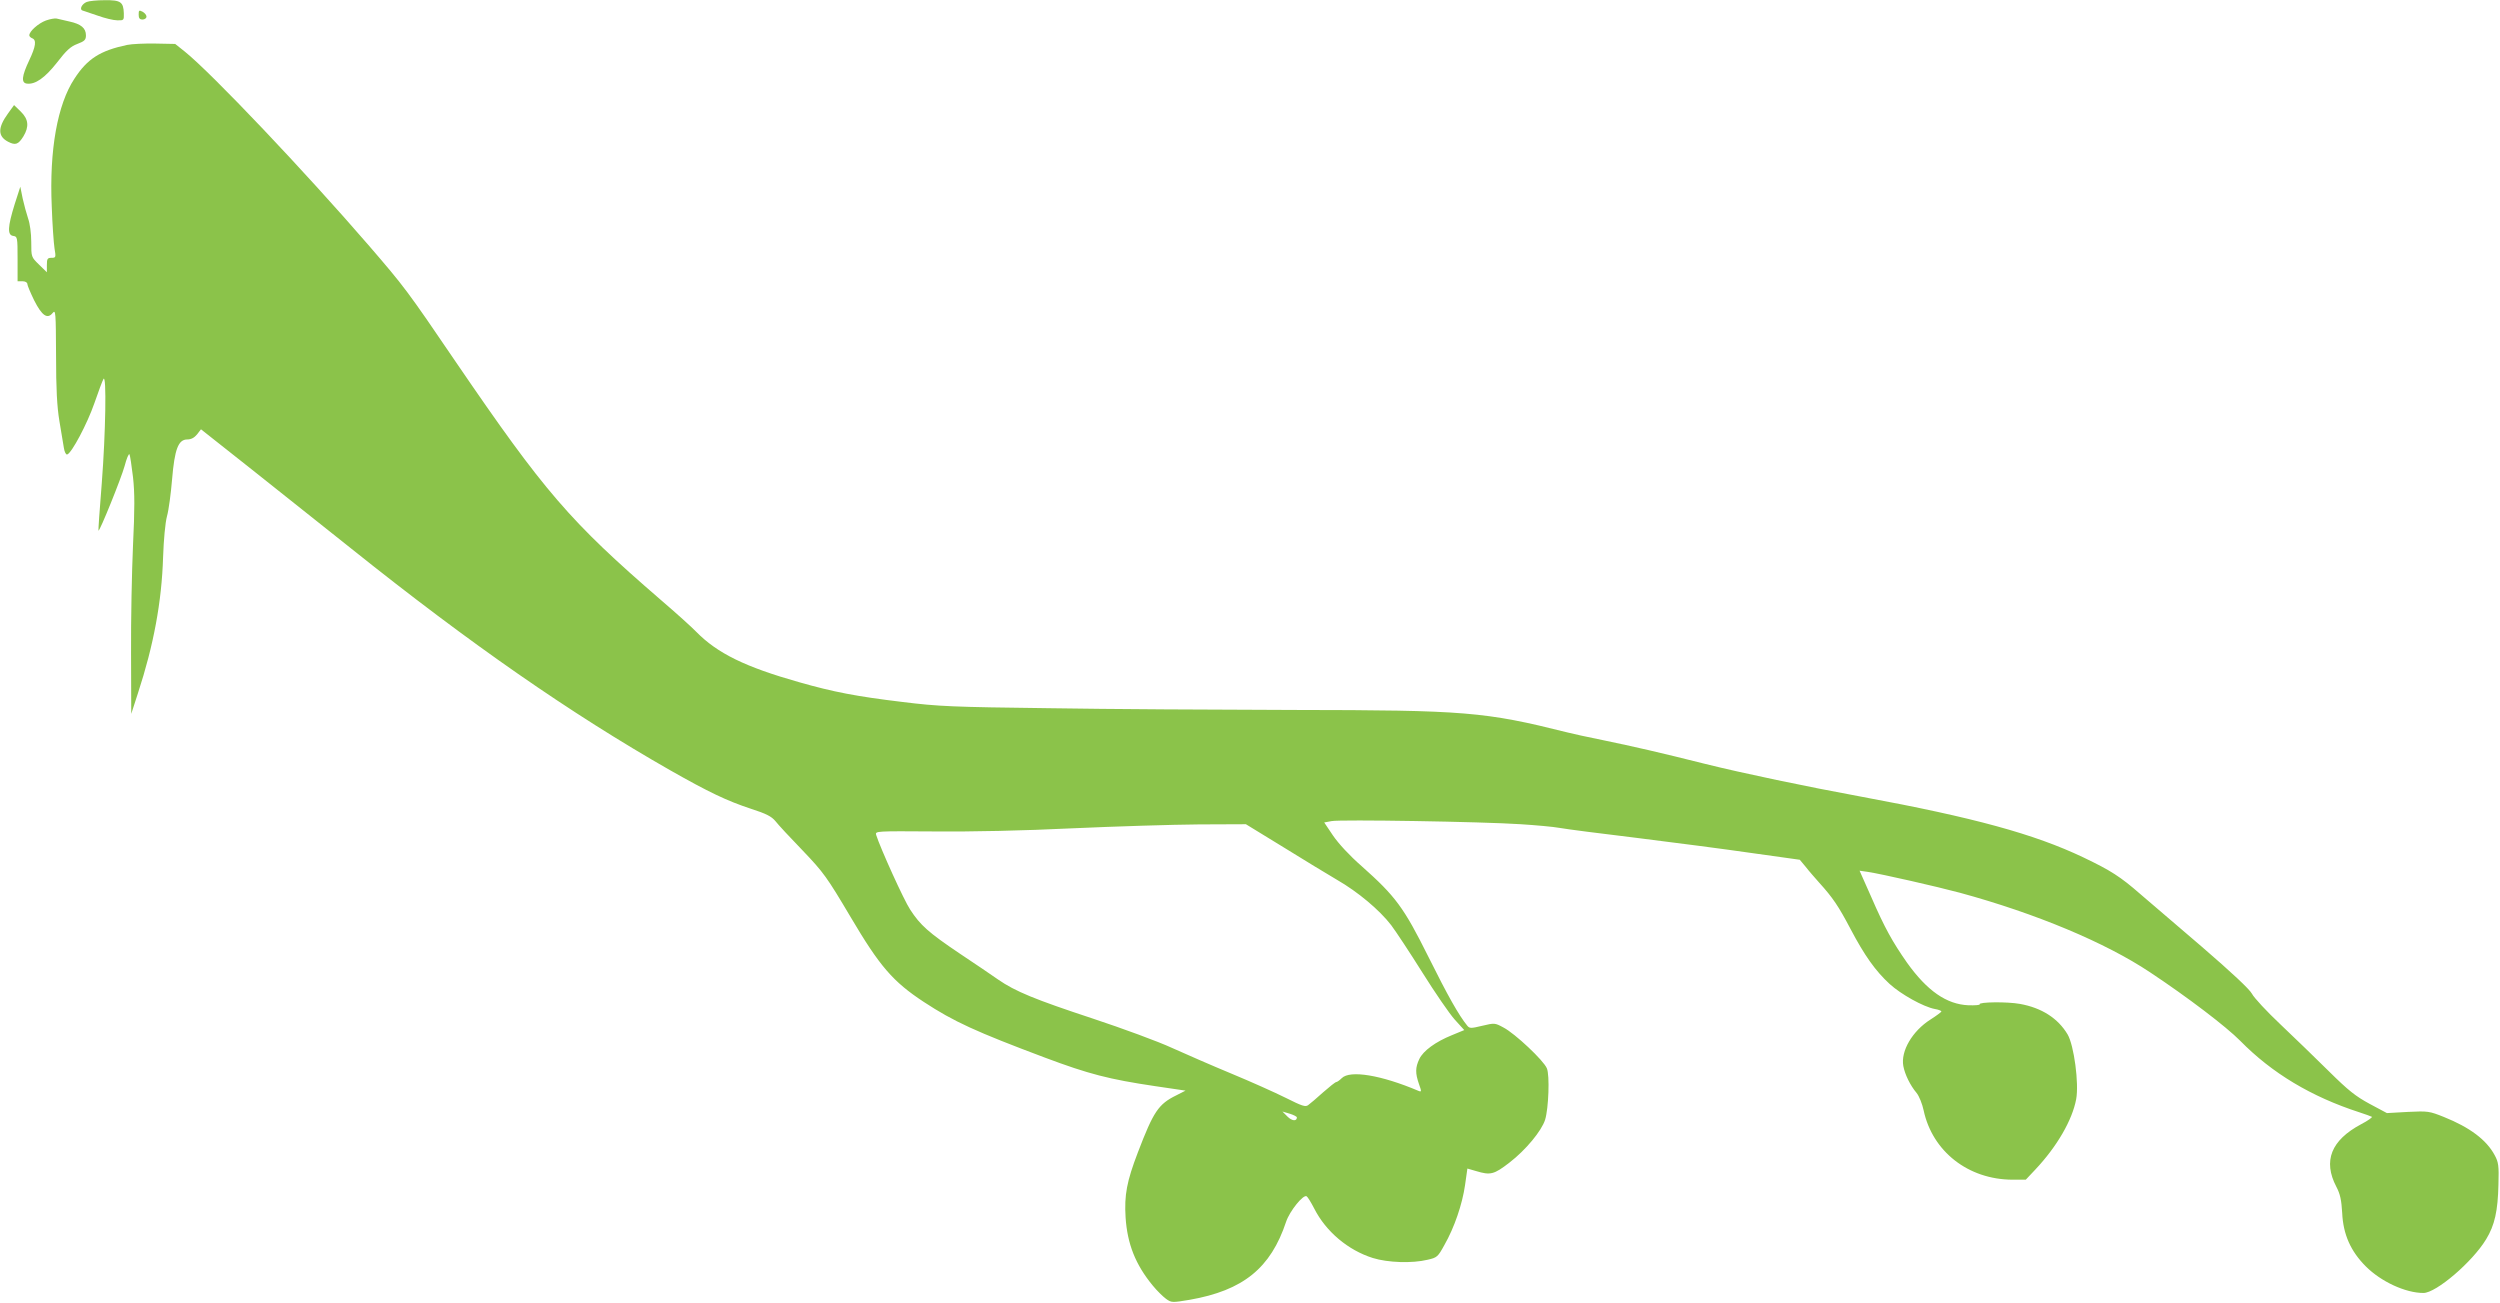 <?xml version="1.0" standalone="no"?>
<!DOCTYPE svg PUBLIC "-//W3C//DTD SVG 20010904//EN"
 "http://www.w3.org/TR/2001/REC-SVG-20010904/DTD/svg10.dtd">
<svg version="1.0" xmlns="http://www.w3.org/2000/svg"
 width="1280pt" height="667pt" viewBox="0 0 1280 667"
 preserveAspectRatio="xMidYMid meet">
<g transform="translate(0,667) scale(0.1,-0.1)"
fill="#8bc34a" stroke="none">
<path d="M444 6660 c-25 -10 -39 -39 -21 -44 6 -2 41 -14 77 -26 36 -13 81
-24 100 -24 34 -1 35 0 34 36 -2 58 -16 68 -98 67 -39 0 -80 -4 -92 -9z"/>
<path d="M710 6595 c0 -18 5 -25 20 -25 11 0 20 7 20 15 0 8 -9 19 -20 25 -18
9 -20 8 -20 -15z"/>
<path d="M235 6565 c-38 -14 -85 -55 -85 -76 0 -5 7 -12 15 -15 23 -9 18 -42
-15 -112 -39 -82 -42 -116 -13 -120 43 -6 93 29 155 108 47 61 69 82 104 95
37 14 44 21 44 44 0 37 -25 58 -85 71 -28 6 -57 13 -65 15 -8 2 -33 -2 -55
-10z"/>
<path d="M651 6440 c-138 -29 -204 -71 -270 -173 -87 -132 -129 -365 -116
-655 3 -90 10 -186 14 -213 8 -47 7 -49 -15 -49 -21 0 -24 -5 -24 -37 l0 -37
-40 39 c-40 39 -40 39 -40 116 0 45 -7 95 -16 120 -8 24 -21 71 -28 103 l-12
60 -29 -90 c-36 -116 -38 -158 -7 -162 21 -3 22 -7 22 -118 l0 -114 25 0 c14
0 25 -6 25 -14 0 -7 16 -45 35 -84 40 -79 68 -98 95 -64 15 18 16 3 17 -217 0
-173 5 -263 17 -336 9 -55 20 -117 23 -138 3 -21 11 -36 17 -34 23 7 103 158
139 262 21 61 42 117 47 125 16 25 11 -276 -9 -535 -11 -132 -18 -241 -17
-242 6 -6 117 269 134 331 10 38 21 65 25 60 3 -6 11 -58 18 -117 9 -82 9
-162 0 -349 -6 -134 -11 -382 -10 -553 l1 -310 34 105 c81 247 122 470 129
697 3 88 11 177 20 210 9 32 20 117 26 188 13 156 32 205 78 205 20 0 36 9 50
26 l20 26 263 -208 c145 -115 373 -296 508 -404 610 -488 1122 -843 1630
-1133 199 -113 291 -157 415 -198 78 -25 105 -39 125 -63 13 -17 76 -85 140
-151 107 -112 124 -136 245 -340 150 -254 217 -331 375 -435 154 -101 266
-152 620 -285 224 -84 328 -111 564 -146 l156 -23 -47 -24 c-92 -45 -117 -83
-197 -292 -57 -149 -70 -218 -63 -333 9 -137 51 -242 139 -349 22 -27 53 -57
68 -68 28 -20 31 -20 121 -5 274 48 415 162 494 400 18 54 88 141 105 130 6
-4 23 -32 39 -63 60 -118 173 -213 300 -253 77 -24 202 -28 280 -9 49 11 53
15 86 75 52 91 92 210 106 307 l12 85 45 -13 c73 -22 91 -18 171 44 83 64 164
162 182 219 18 59 24 228 9 263 -16 40 -164 179 -222 209 -44 24 -46 24 -109
9 -58 -14 -65 -14 -77 1 -43 53 -99 152 -198 351 -127 255 -169 311 -342 465
-63 55 -119 116 -147 157 l-45 67 38 7 c45 9 772 -3 968 -16 78 -5 168 -13
200 -19 33 -6 210 -29 394 -51 184 -23 448 -57 585 -77 l250 -35 30 -36 c16
-21 48 -57 70 -82 69 -76 99 -121 159 -235 72 -137 129 -217 201 -283 58 -53
173 -117 231 -128 19 -3 34 -9 34 -13 -1 -3 -26 -22 -56 -41 -93 -59 -153
-162 -139 -238 8 -43 35 -99 68 -138 13 -16 29 -56 36 -89 45 -211 229 -354
454 -355 l69 0 49 52 c111 118 189 253 209 360 15 80 -11 276 -44 332 -49 82
-132 136 -244 156 -66 12 -213 10 -206 -2 3 -4 -24 -6 -58 -5 -112 5 -211 74
-314 218 -74 106 -114 177 -183 336 l-60 135 42 -6 c72 -11 357 -76 472 -107
389 -106 745 -255 973 -407 193 -128 391 -279 462 -351 162 -165 363 -286 610
-366 30 -10 59 -20 64 -23 4 -2 -20 -20 -55 -38 -154 -82 -196 -188 -127 -320
20 -38 26 -68 30 -134 5 -111 44 -197 121 -274 78 -78 203 -136 295 -136 65 0
251 159 321 275 44 72 60 145 63 280 3 97 0 115 -19 150 -42 79 -128 143 -260
196 -75 30 -82 31 -185 26 l-107 -6 -88 47 c-72 39 -109 68 -209 167 -67 66
-178 174 -248 240 -70 66 -136 137 -146 157 -13 24 -104 109 -257 241 -131
112 -272 233 -313 268 -104 91 -153 122 -293 189 -252 120 -560 204 -1132 310
-288 53 -612 121 -805 169 -235 59 -362 88 -521 121 -79 16 -162 34 -184 40
-423 106 -523 114 -1395 115 -393 1 -960 4 -1260 9 -492 6 -565 9 -750 32
-233 28 -353 51 -528 101 -276 78 -419 148 -527 258 -22 23 -103 96 -180 162
-468 404 -598 556 -1050 1218 -252 371 -266 388 -444 595 -329 381 -808 886
-945 996 l-49 39 -101 2 c-56 1 -121 -2 -145 -7z m5919 -4107 c104 -65 229
-140 276 -168 106 -61 217 -154 277 -232 24 -32 96 -141 160 -243 64 -102 138
-210 165 -240 l49 -54 -63 -26 c-84 -34 -147 -80 -167 -122 -21 -44 -21 -73
-2 -128 14 -39 14 -42 -3 -35 -191 81 -350 107 -392 65 -11 -11 -24 -20 -28
-20 -5 0 -35 -24 -68 -53 -32 -29 -66 -58 -76 -65 -14 -11 -31 -5 -115 37 -54
27 -179 83 -278 124 -99 41 -236 101 -305 132 -69 32 -251 99 -405 150 -297
98 -397 139 -485 200 -30 21 -118 81 -195 132 -162 109 -203 146 -255 226 -32
48 -152 313 -174 382 -6 20 -2 20 297 18 182 -2 463 4 707 16 223 10 514 19
647 20 l242 1 191 -117z m70 -1384 c0 -21 -25 -19 -48 4 l-26 26 37 -11 c20
-6 37 -15 37 -19z"/>
<path d="M41 6089 c-53 -73 -53 -117 1 -145 37 -19 52 -14 78 28 30 50 26 88
-14 127 l-34 33 -31 -43z"/>
</g>
</svg>
